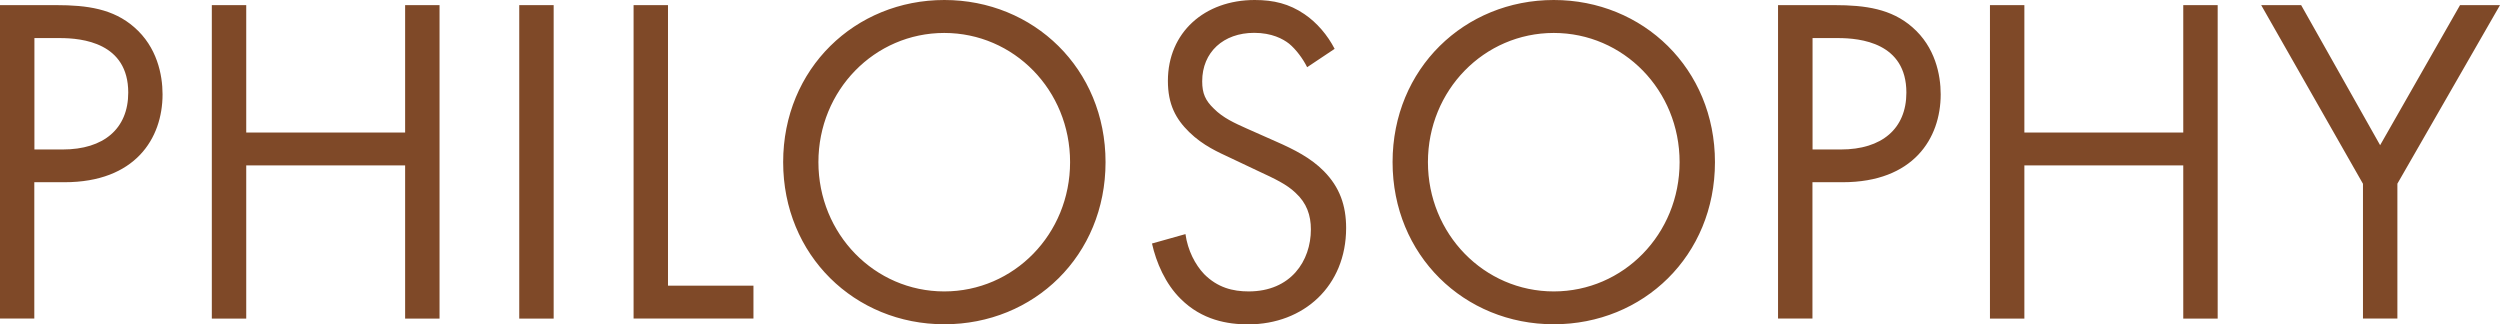 <svg xmlns="http://www.w3.org/2000/svg" viewBox="0 0 239 31"><g data-name="レイヤー 2"><path d="M5.37.49c2.98 0 5.46.36 7.46 2.11 2.18 1.89 2.71 4.54 2.71 6.42 0 4.22-2.62 8.4-9.37 8.4H3.28v13.03H0V.49h5.37zm-2.08 13.8H6c3.91 0 6.26-1.98 6.26-5.44 0-4.76-4.4-5.21-6.53-5.21H3.29v10.65zm20.25-1.62h15.19V.49h3.29v29.97h-3.29V15.81H23.54v14.65h-3.29V.49h3.29v12.18zM52.93.49v29.97h-3.29V.49h3.29zm10.93 0v26.82h8.17v3.14H60.57V.49h3.29zM74.87 15.5C74.87 6.56 81.75 0 90.28 0s15.41 6.56 15.41 15.5S98.85 31 90.28 31s-15.41-6.6-15.41-15.5zm3.37 0c0 6.87 5.37 12.36 12.03 12.36s12.03-5.48 12.03-12.36S96.93 3.15 90.27 3.15 78.24 8.63 78.24 15.5zm46.72-9.08c-.4-.81-1.07-1.71-1.73-2.25-.58-.45-1.64-1.03-3.33-1.03-2.93 0-4.97 1.84-4.97 4.63 0 1.17.31 1.84 1.11 2.61.89.9 2 1.39 3.11 1.89l2.84 1.26c1.73.76 3.33 1.57 4.57 2.83 1.51 1.53 2.13 3.28 2.13 5.44 0 5.53-4.04 9.21-9.37 9.21-1.95 0-4.4-.4-6.44-2.43-1.47-1.44-2.35-3.5-2.75-5.3l3.2-.9c.22 1.57.93 2.92 1.78 3.82 1.29 1.3 2.75 1.66 4.26 1.66 4.04 0 5.95-2.92 5.95-5.93 0-1.35-.4-2.52-1.47-3.5-.84-.81-2-1.35-3.55-2.07l-2.66-1.26c-1.15-.54-2.62-1.17-3.95-2.47-1.29-1.26-2.04-2.65-2.04-4.9 0-4.63 3.51-7.73 8.3-7.73 1.82 0 3.29.36 4.75 1.35 1.2.81 2.22 2.02 2.89 3.32l-2.62 1.75zm8.17 9.08c0-8.94 6.88-15.5 15.41-15.5s15.41 6.56 15.41 15.5S157.11 31 148.54 31s-15.41-6.6-15.41-15.5zm3.38 0c0 6.87 5.37 12.36 12.03 12.36s12.03-5.48 12.03-12.36-5.37-12.35-12.03-12.35-12.03 5.48-12.03 12.35zM175.36.49c2.98 0 5.46.36 7.46 2.11 2.18 1.89 2.71 4.54 2.71 6.42 0 4.22-2.62 8.4-9.37 8.4h-2.89v13.03h-3.29V.49h5.37zm-2.08 13.8h2.71c3.91 0 6.26-1.98 6.26-5.44 0-4.76-4.4-5.21-6.53-5.21h-2.44v10.65zm20.25-1.62h15.19V.49h3.29v29.97h-3.29V15.81h-15.19v14.65h-3.29V.49h3.29v12.18zm32.37 4.9L216.17.49h3.82l7.55 13.39L235.18.49H239l-9.81 17.07v12.89h-3.29V17.56z" fill="#7f4928" data-name="レイヤー 5"/></g></svg>